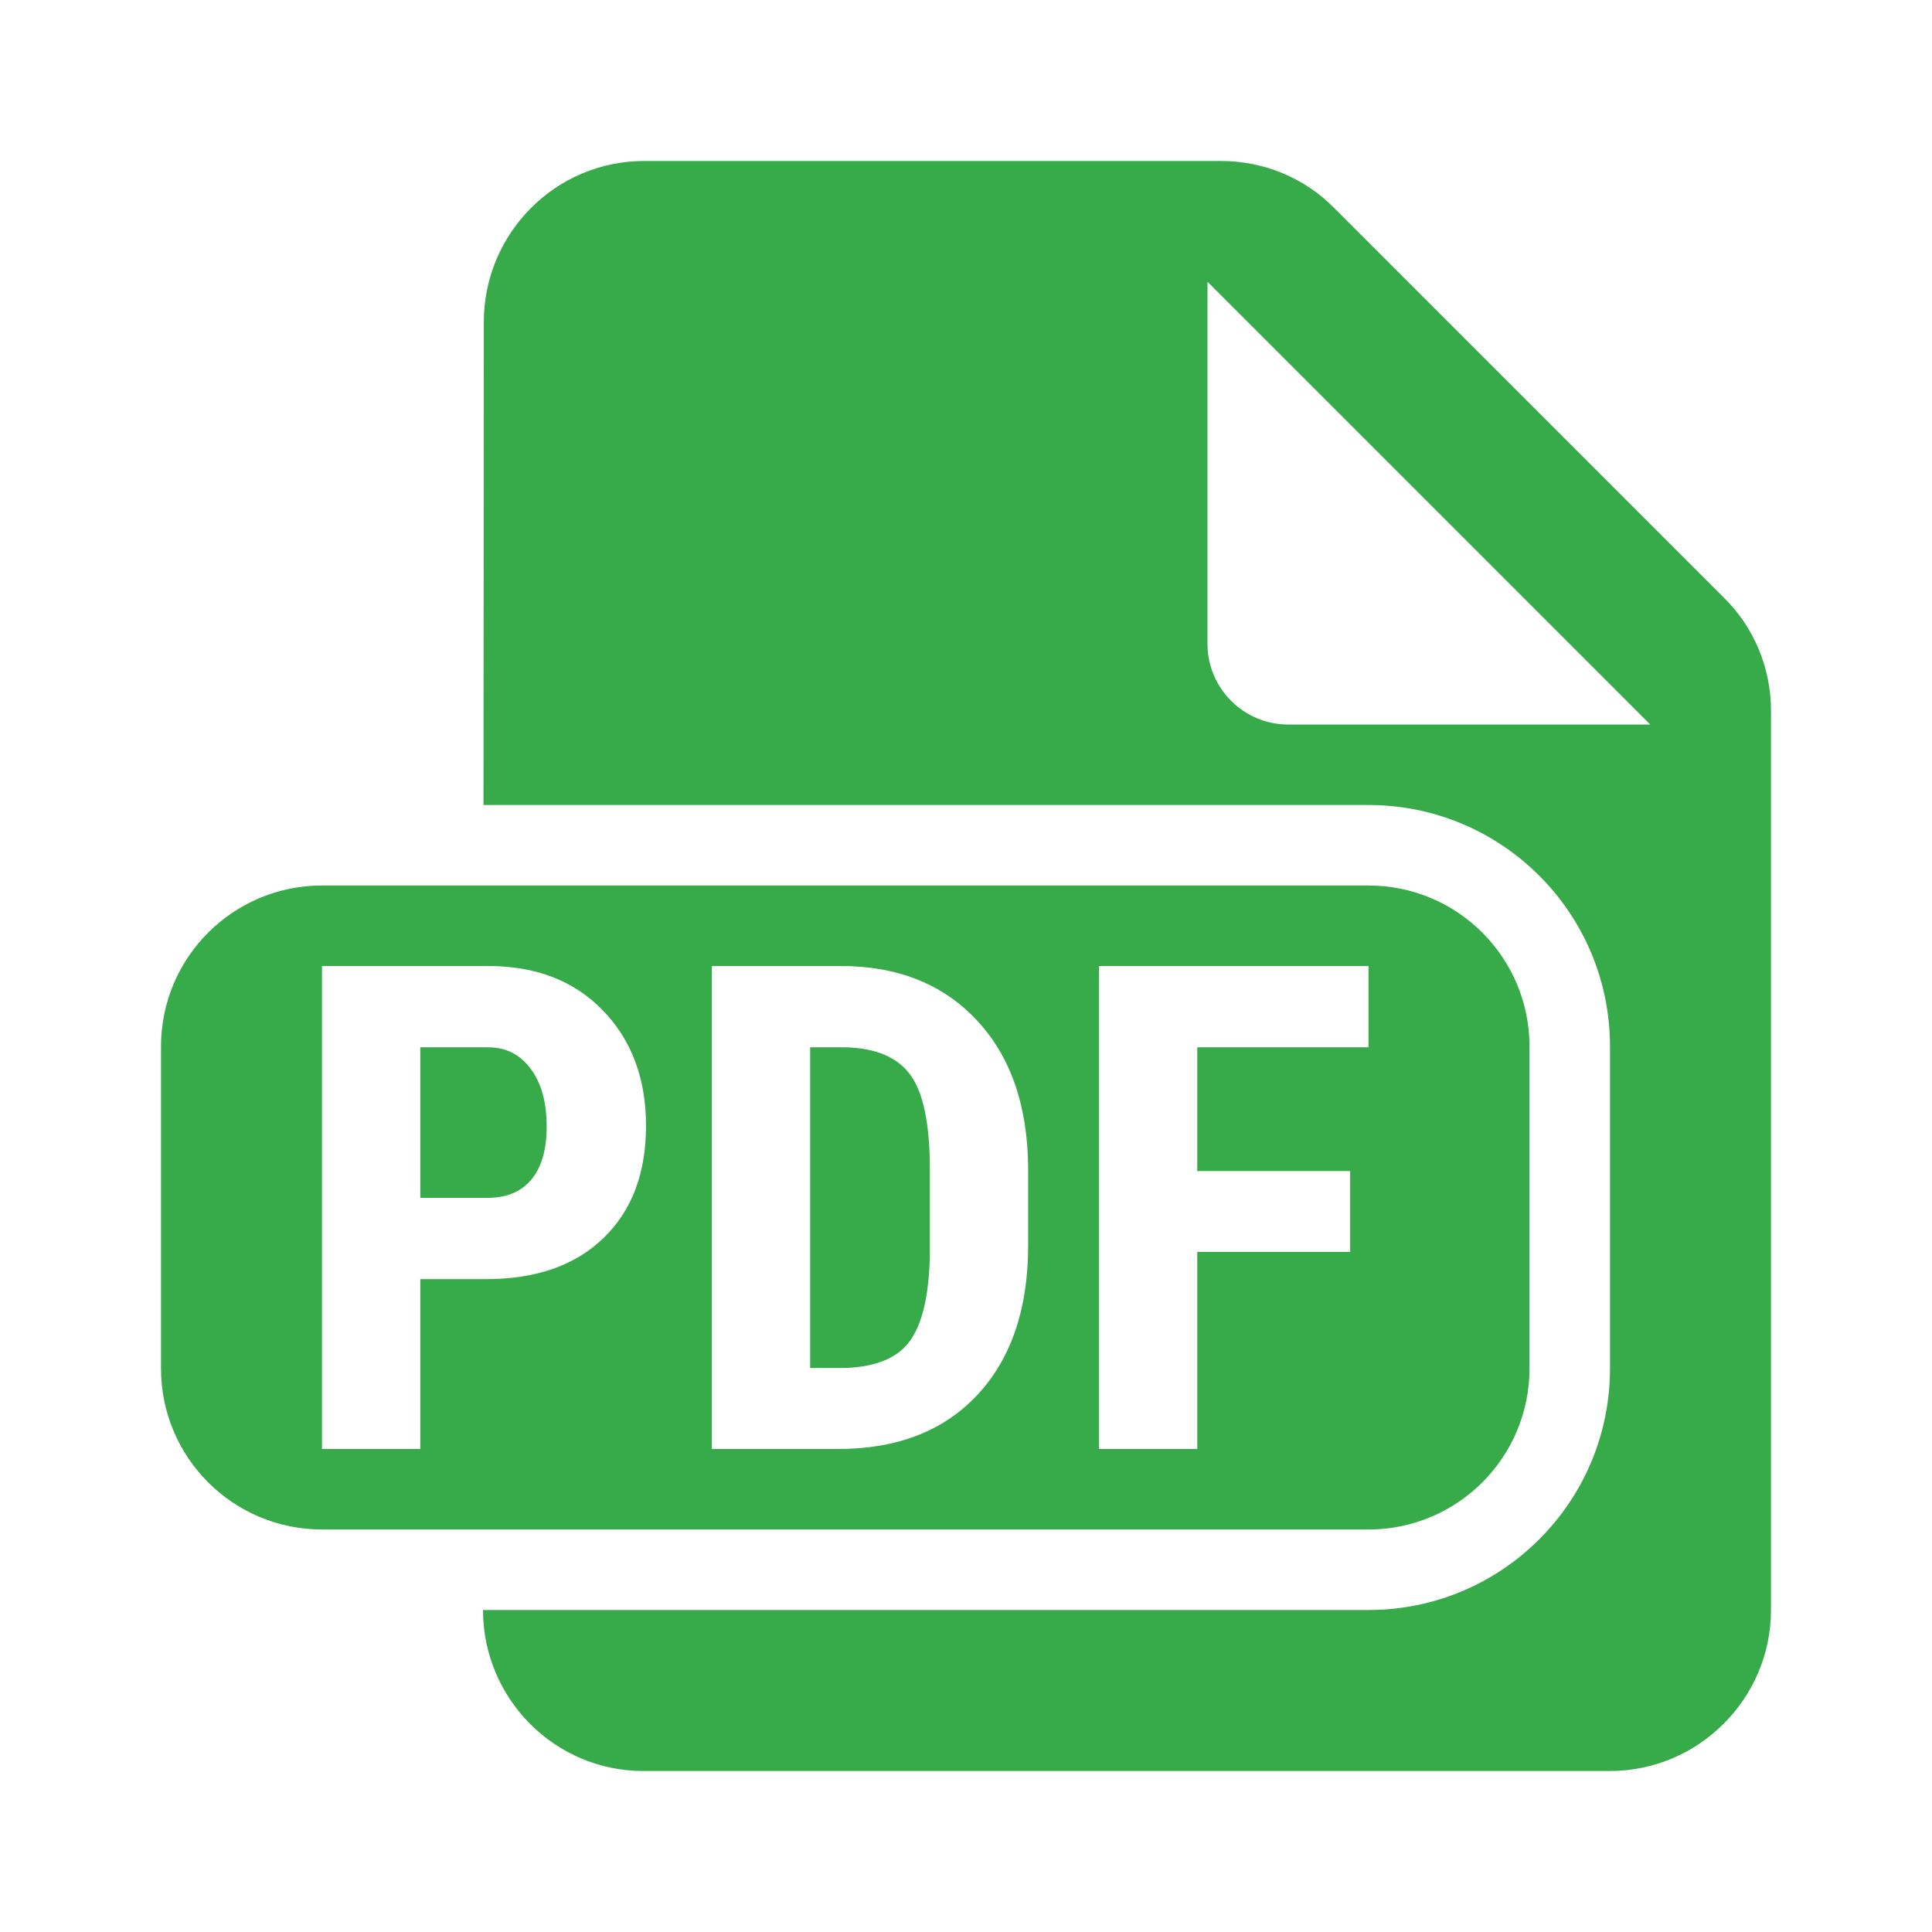 <?xml version="1.0" encoding="UTF-8"?> <svg xmlns="http://www.w3.org/2000/svg" width="24" height="24" viewBox="0 0 24 24" fill="none"> <path fill-rule="evenodd" clip-rule="evenodd" d="M8 2C6.9 2 6.01 2.9 6.01 4L6.006 10H17C18.657 10 20 11.343 20 13V17C20 18.657 18.657 20 17 20H6C6 21.1 6.89 22 7.99 22H20C21.1 22 22 21.1 22 20V8.83C22 8.3 21.79 7.79 21.41 7.42L16.58 2.59C16.21 2.21 15.7 2 15.17 2H8ZM15 3.5V8C15 8.55 15.45 9 16 9H20.5L15 3.5ZM2 13C2 11.895 2.895 11 4 11H17C18.105 11 19 11.895 19 13V17C19 18.105 18.105 19 17 19H4C2.895 19 2 18.105 2 17V13ZM5.221 15.89V18H4V12H6.06C6.658 12 7.134 12.184 7.489 12.552C7.846 12.92 8.025 13.398 8.025 13.986C8.025 14.574 7.849 15.039 7.497 15.379C7.145 15.72 6.658 15.89 6.035 15.89H5.221ZM5.221 14.88H6.06C6.293 14.88 6.473 14.805 6.6 14.654C6.727 14.503 6.791 14.283 6.791 13.995C6.791 13.695 6.726 13.457 6.596 13.282C6.466 13.103 6.291 13.012 6.073 13.01H5.221V14.88ZM8.843 18V12H10.442C11.148 12 11.71 12.223 12.128 12.668C12.549 13.113 12.764 13.723 12.772 14.497V15.47C12.772 16.258 12.561 16.878 12.141 17.328C11.723 17.776 11.145 18 10.409 18H8.843ZM10.064 13.01V16.994H10.429C10.836 16.994 11.123 16.889 11.289 16.677C11.455 16.463 11.543 16.095 11.551 15.573V14.53C11.551 13.97 11.472 13.58 11.314 13.36C11.156 13.137 10.888 13.021 10.508 13.01H10.064ZM14.873 15.552H16.772V14.547H14.873V13.01H17V12H13.652V18H14.873V15.552Z" fill="#37AB49"></path> </svg> 